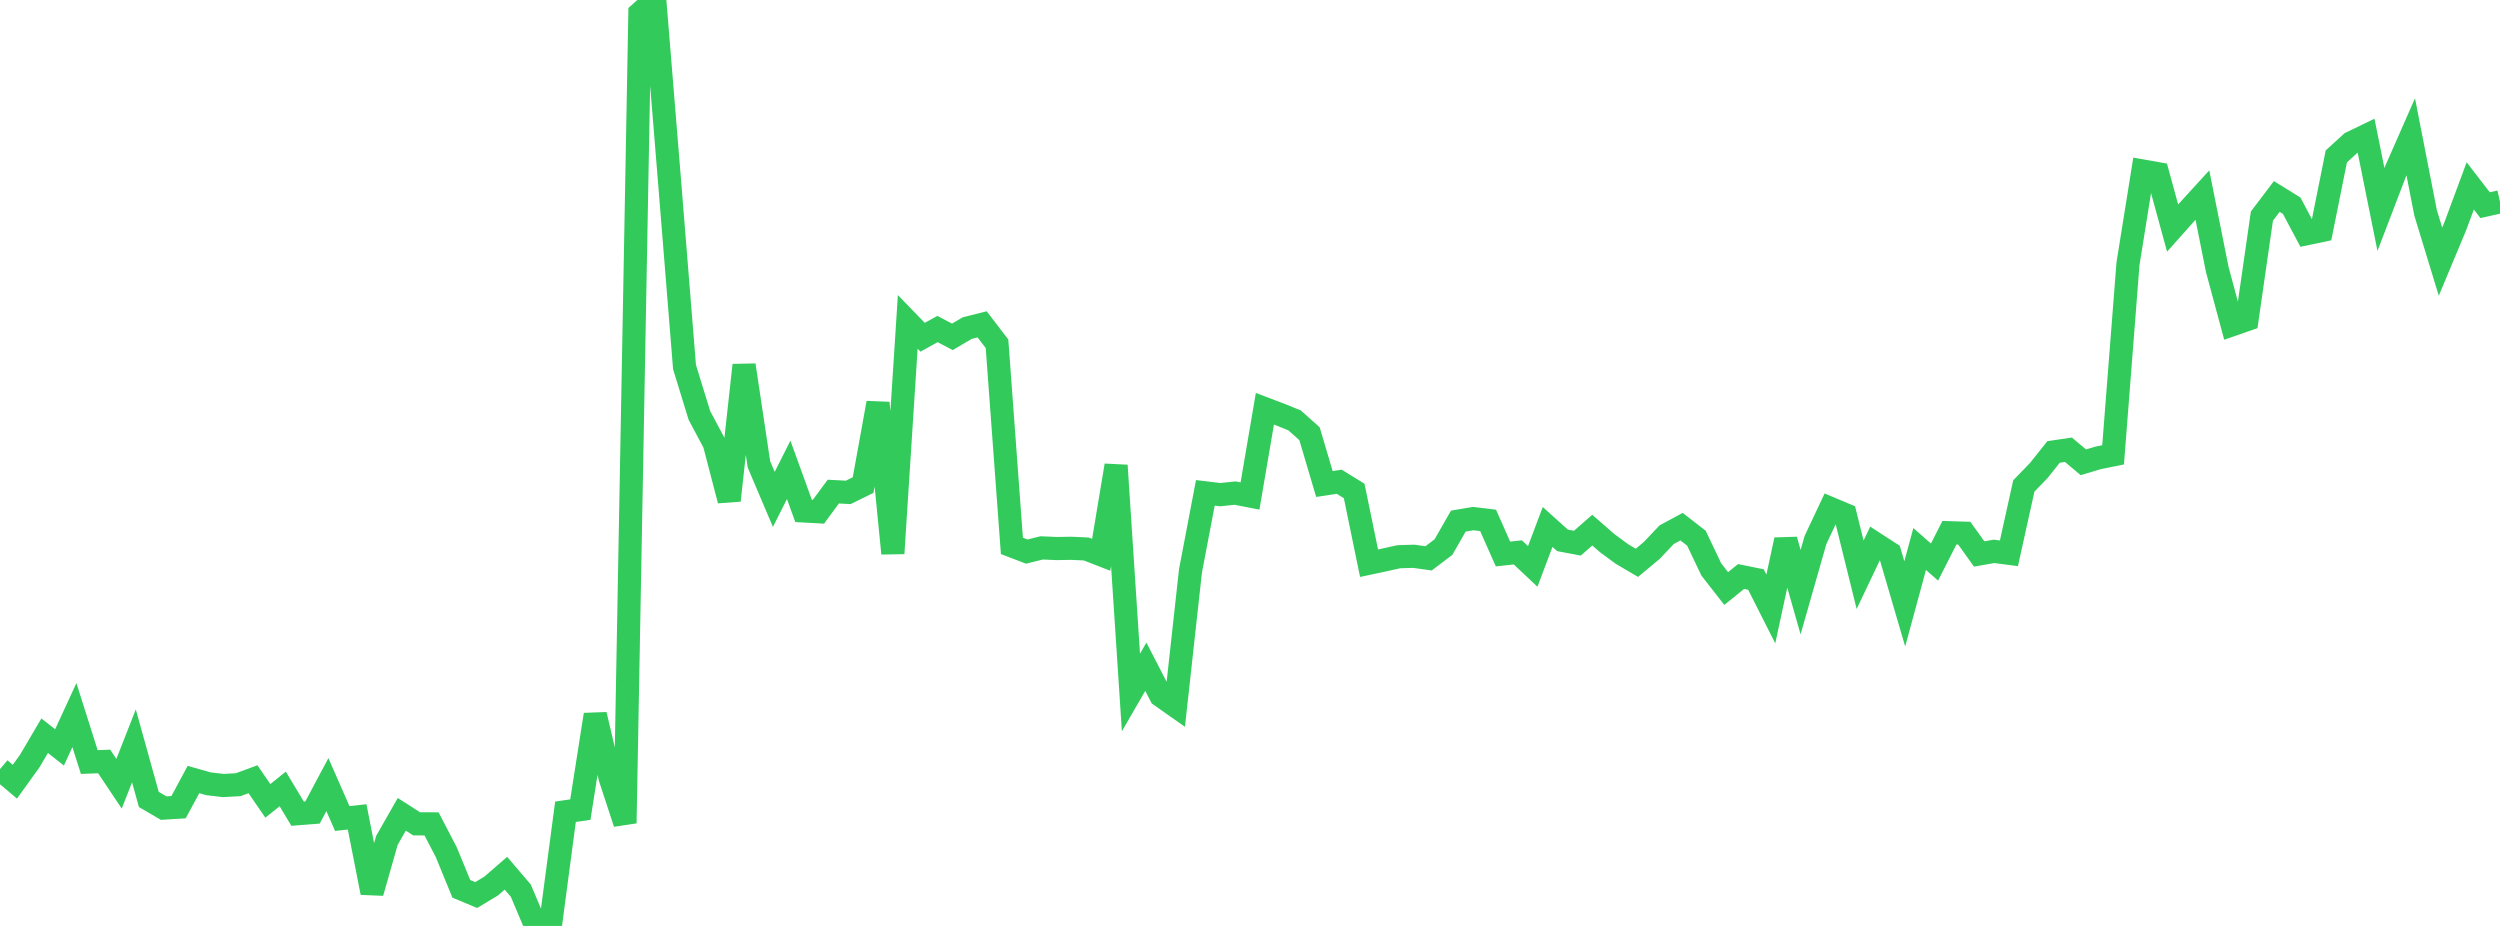 <?xml version="1.0" standalone="no"?>
<!DOCTYPE svg PUBLIC "-//W3C//DTD SVG 1.1//EN" "http://www.w3.org/Graphics/SVG/1.1/DTD/svg11.dtd">

<svg width="135" height="50" viewBox="0 0 135 50" preserveAspectRatio="none" 
  xmlns="http://www.w3.org/2000/svg"
  xmlns:xlink="http://www.w3.org/1999/xlink">


<polyline points="0.0, 41.533 0.804, 42.211 1.607, 41.096 2.411, 39.729 3.214, 40.359 4.018, 38.615 4.821, 41.15 5.625, 41.119 6.429, 42.322 7.232, 40.277 8.036, 43.169 8.839, 43.637 9.643, 43.588 10.446, 42.095 11.25, 42.322 12.054, 42.418 12.857, 42.375 13.661, 42.079 14.464, 43.247 15.268, 42.603 16.071, 43.941 16.875, 43.878 17.679, 42.369 18.482, 44.2 19.286, 44.112 20.089, 48.204 20.893, 45.381 21.696, 43.972 22.5, 44.488 23.304, 44.489 24.107, 46.035 24.911, 47.997 25.714, 48.333 26.518, 47.85 27.321, 47.154 28.125, 48.097 28.929, 50.0 29.732, 49.899 30.536, 43.835 31.339, 43.719 32.143, 38.591 32.946, 42.004 33.75, 44.451 34.554, 0.714 35.357, 0.0 36.161, 9.858 36.964, 19.822 37.768, 22.434 38.571, 23.939 39.375, 27.023 40.179, 19.717 40.982, 25.073 41.786, 26.968 42.589, 25.372 43.393, 27.59 44.196, 27.634 45.0, 26.546 45.804, 26.589 46.607, 26.195 47.411, 21.758 48.214, 29.885 49.018, 17.382 49.821, 18.212 50.625, 17.768 51.429, 18.19 52.232, 17.716 53.036, 17.515 53.839, 18.565 54.643, 29.478 55.446, 29.785 56.25, 29.586 57.054, 29.621 57.857, 29.608 58.661, 29.646 59.464, 29.959 60.268, 25.134 61.071, 37.395 61.875, 36.004 62.679, 37.564 63.482, 38.128 64.286, 30.829 65.089, 26.614 65.893, 26.711 66.696, 26.627 67.5, 26.784 68.304, 22.073 69.107, 22.376 69.911, 22.703 70.714, 23.421 71.518, 26.136 72.321, 26.015 73.125, 26.511 73.929, 30.413 74.732, 30.242 75.536, 30.063 76.339, 30.039 77.143, 30.151 77.946, 29.543 78.75, 28.14 79.554, 28.004 80.357, 28.101 81.161, 29.915 81.964, 29.829 82.768, 30.586 83.571, 28.455 84.375, 29.179 85.179, 29.331 85.982, 28.627 86.786, 29.328 87.589, 29.919 88.393, 30.392 89.196, 29.723 90.0, 28.873 90.804, 28.439 91.607, 29.063 92.411, 30.751 93.214, 31.78 94.018, 31.131 94.821, 31.294 95.625, 32.884 96.429, 29.153 97.232, 31.975 98.036, 29.16 98.839, 27.455 99.643, 27.793 100.446, 31.038 101.25, 29.35 102.054, 29.87 102.857, 32.61 103.661, 29.646 104.464, 30.352 105.268, 28.768 106.071, 28.792 106.875, 29.914 107.679, 29.774 108.482, 29.878 109.286, 26.243 110.089, 25.414 110.893, 24.405 111.696, 24.287 112.5, 24.964 113.304, 24.724 114.107, 24.562 114.911, 14.245 115.714, 9.237 116.518, 9.38 117.321, 12.316 118.125, 11.413 118.929, 10.533 119.732, 14.552 120.536, 17.535 121.339, 17.256 122.143, 11.67 122.946, 10.609 123.75, 11.107 124.554, 12.62 125.357, 12.451 126.161, 8.445 126.964, 7.713 127.768, 7.324 128.571, 11.313 129.375, 9.214 130.179, 7.384 130.982, 11.494 131.786, 14.129 132.589, 12.207 133.393, 10.038 134.196, 11.079 135.0, 10.898" fill="none" stroke="#32ca5b" stroke-width="1.25"/>

</svg>